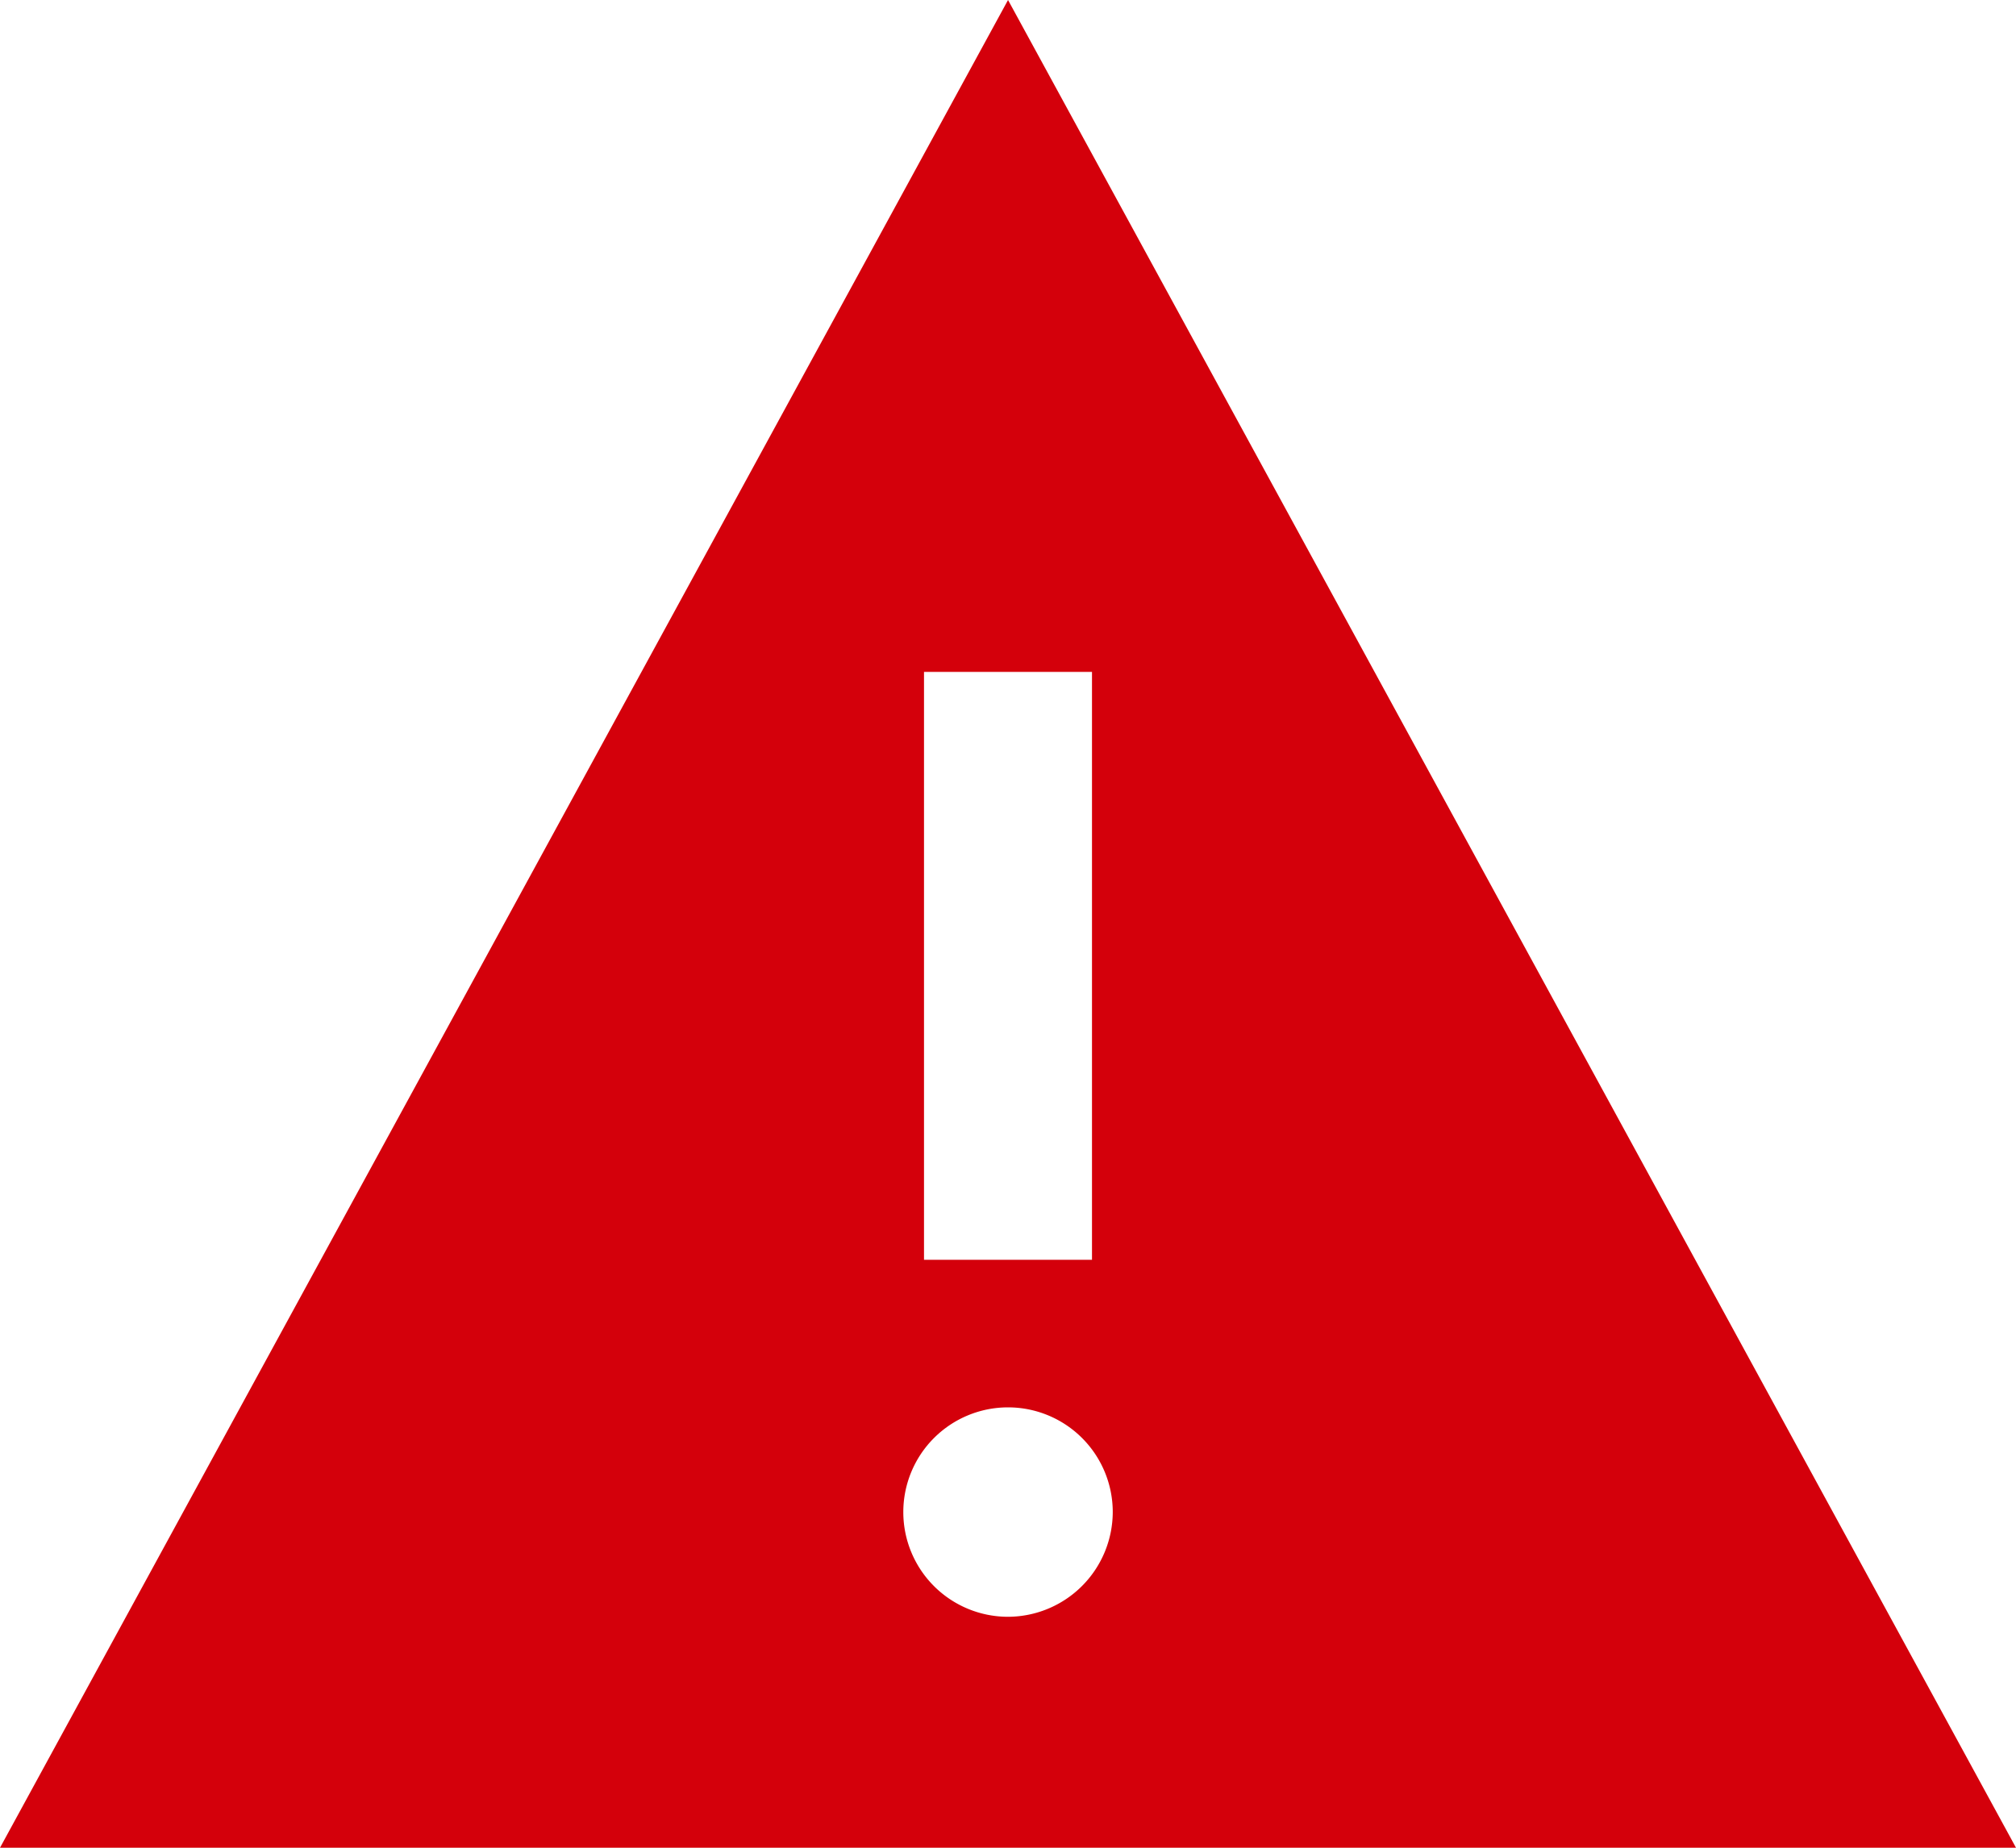 <svg xmlns="http://www.w3.org/2000/svg" width="32.727" height="30"><path d="M16.364 0L0 30h32.727zM15 10.909h2.727v9.545H15zm1.364 15.341a1.7 1.7 0 111.7-1.7 1.705 1.705 0 01-1.7 1.7z" fill="#d4000b"/></svg>